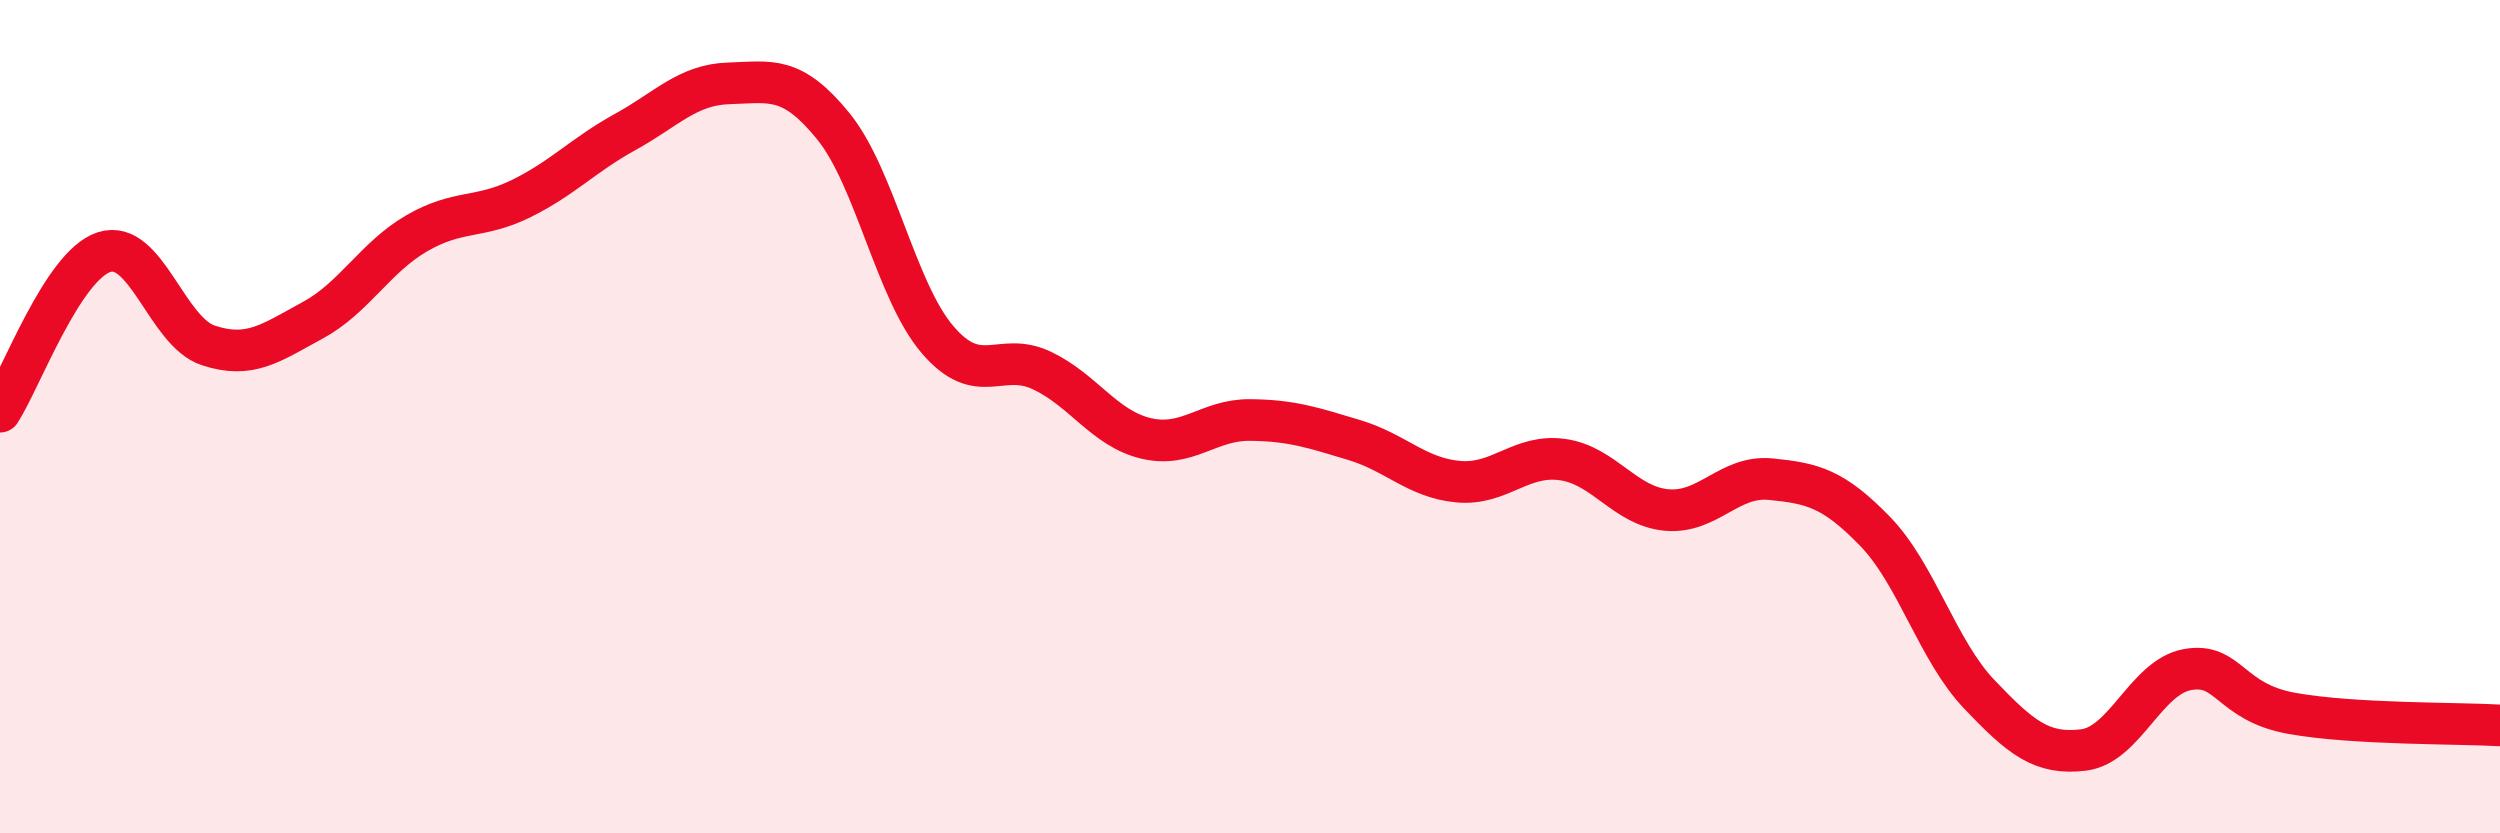 
    <svg width="60" height="20" viewBox="0 0 60 20" xmlns="http://www.w3.org/2000/svg">
      <path
        d="M 0,9.88 C 0.5,9.11 1.5,6.37 2.5,6.05 C 3.5,5.73 4,7.96 5,8.29 C 6,8.62 6.5,8.23 7.5,7.69 C 8.5,7.15 9,6.18 10,5.6 C 11,5.02 11.5,5.26 12.5,4.77 C 13.5,4.28 14,3.72 15,3.17 C 16,2.62 16.5,2.03 17.5,2 C 18.5,1.97 19,1.8 20,3.03 C 21,4.26 21.5,6.98 22.5,8.15 C 23.5,9.32 24,8.42 25,8.89 C 26,9.36 26.5,10.28 27.5,10.52 C 28.5,10.76 29,10.07 30,10.08 C 31,10.09 31.5,10.26 32.5,10.56 C 33.5,10.86 34,11.47 35,11.56 C 36,11.65 36.5,10.89 37.5,11.03 C 38.5,11.17 39,12.15 40,12.24 C 41,12.33 41.5,11.4 42.5,11.5 C 43.5,11.6 44,11.72 45,12.75 C 46,13.78 46.5,15.61 47.5,16.66 C 48.5,17.71 49,18.12 50,18 C 51,17.88 51.5,16.25 52.5,16.07 C 53.5,15.89 53.5,16.85 55,17.12 C 56.5,17.39 59,17.35 60,17.41L60 20L0 20Z"
        fill="#EB0A25"
        opacity="0.1"
        stroke-linecap="round"
        stroke-linejoin="round"
      />
      <path
        d="M 0,9.88 C 0.5,9.11 1.5,6.37 2.5,6.05 C 3.5,5.73 4,7.96 5,8.29 C 6,8.62 6.5,8.23 7.5,7.69 C 8.5,7.15 9,6.18 10,5.6 C 11,5.02 11.5,5.26 12.5,4.77 C 13.5,4.28 14,3.72 15,3.17 C 16,2.62 16.5,2.03 17.5,2 C 18.5,1.97 19,1.8 20,3.03 C 21,4.26 21.5,6.98 22.5,8.15 C 23.5,9.32 24,8.42 25,8.89 C 26,9.36 26.5,10.28 27.5,10.52 C 28.5,10.76 29,10.07 30,10.08 C 31,10.09 31.5,10.26 32.5,10.56 C 33.5,10.86 34,11.47 35,11.56 C 36,11.65 36.5,10.89 37.5,11.03 C 38.5,11.17 39,12.15 40,12.24 C 41,12.33 41.5,11.4 42.5,11.5 C 43.5,11.6 44,11.72 45,12.75 C 46,13.78 46.5,15.61 47.5,16.66 C 48.5,17.71 49,18.12 50,18 C 51,17.88 51.5,16.25 52.5,16.07 C 53.5,15.89 53.5,16.85 55,17.12 C 56.5,17.39 59,17.35 60,17.41"
        stroke="#EB0A25"
        stroke-width="1"
        fill="none"
        stroke-linecap="round"
        stroke-linejoin="round"
      />
    </svg>
  